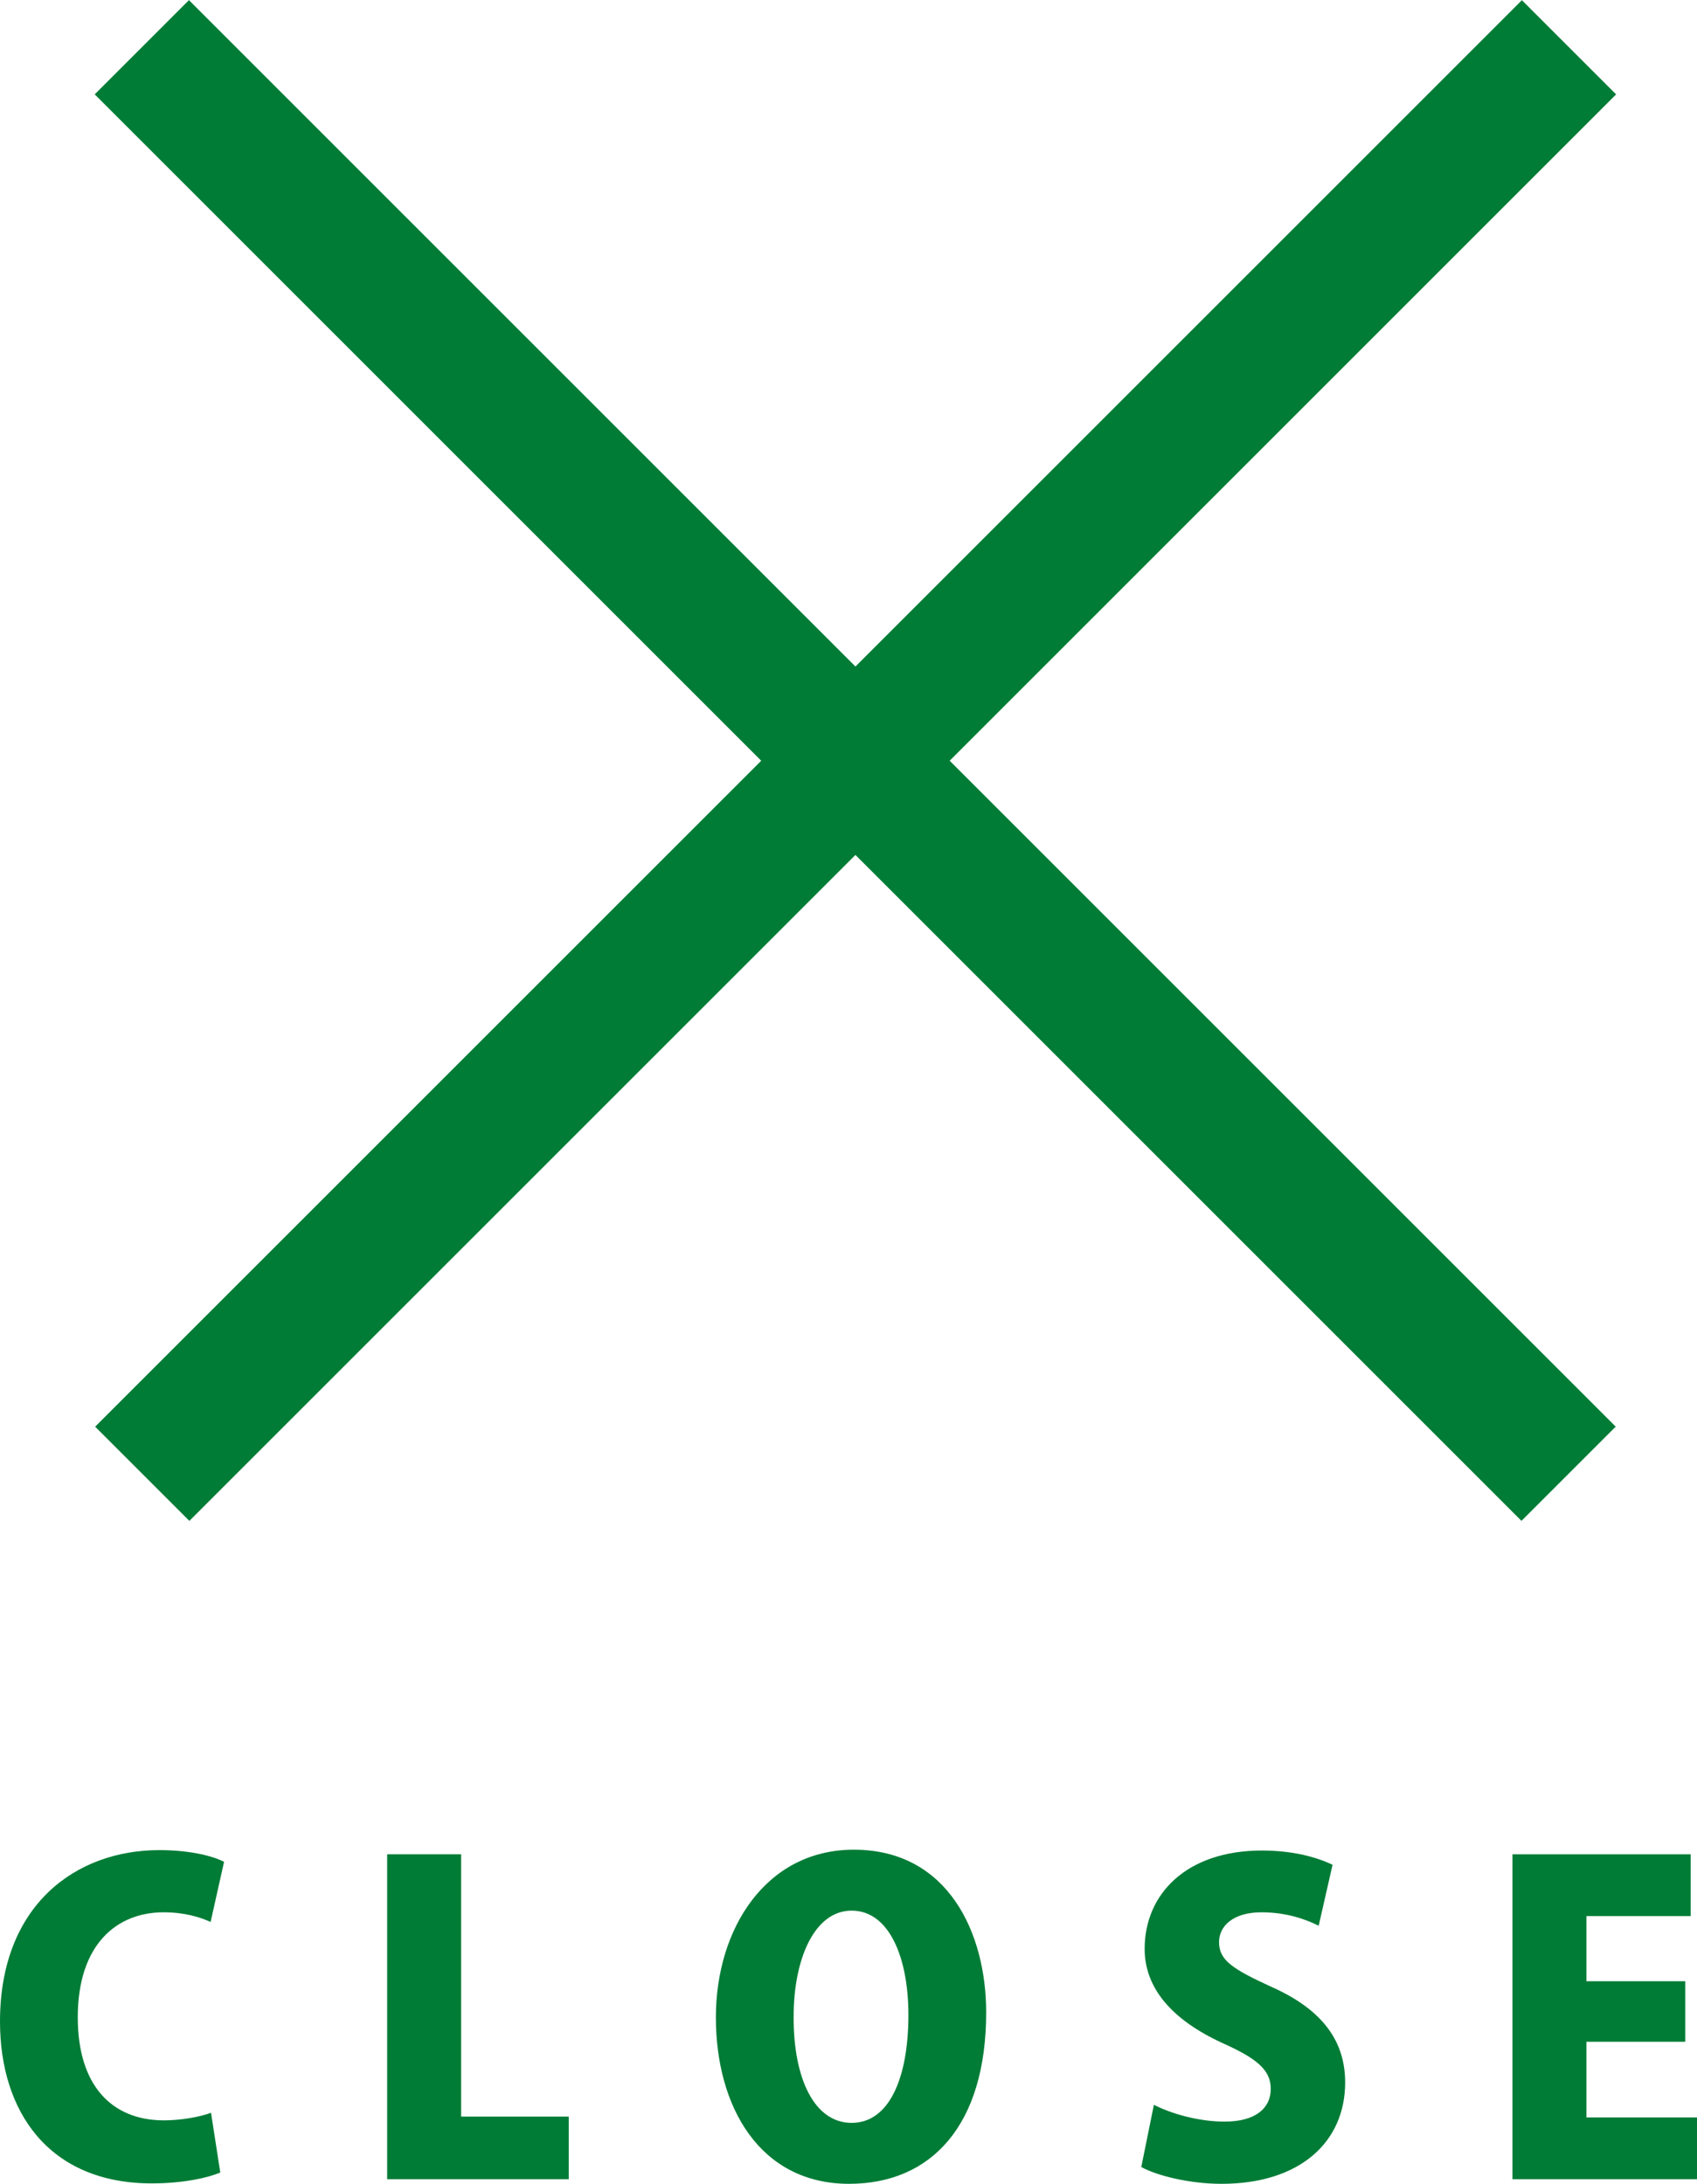 <?xml version="1.0" encoding="UTF-8"?><svg xmlns="http://www.w3.org/2000/svg" viewBox="0 0 40.37 51.96"><defs><style>.cls-1 {
        fill: #007c36;
        stroke-width: 0px;
      }</style></defs><g><rect class="cls-1" x="-3.65" y="16.51" width="48" height="3.17" transform="translate(-6.83 19.69) rotate(-45)"/><rect class="cls-1" x="-3.65" y="16.51" width="48" height="3.17" transform="translate(18.75 -9.09) rotate(45)"/><g><path class="cls-1" d="M5.24,51.69c-.27.12-.87.26-1.63.26-2.45,0-3.61-1.71-3.61-3.85,0-2.77,1.8-4.08,3.79-4.08.78,0,1.32.16,1.54.28l-.32,1.43c-.26-.12-.63-.23-1.12-.23-1.11,0-2.04.76-2.04,2.5,0,1.61.8,2.45,2.05,2.45.4,0,.85-.08,1.12-.18l.22,1.42Z"/><path class="cls-1" d="M13.53,51.85h-4.32v-7.73h1.76v6.24h2.56v1.49Z"/><path class="cls-1" d="M23.46,47.88c0,2.69-1.31,4.08-3.26,4.08-2.13,0-3.17-1.84-3.17-3.96s1.2-3.99,3.28-3.99c2.25,0,3.15,1.99,3.15,3.87ZM18.88,47.97c-.01,1.48.49,2.54,1.38,2.54s1.35-1.06,1.35-2.57c0-1.35-.45-2.48-1.35-2.48s-1.38,1.18-1.38,2.51Z"/><path class="cls-1" d="M31.37,45.82c-.28-.14-.74-.32-1.36-.32-.68,0-1.01.33-1.01.71,0,.43.32.64,1.26,1.07,1.23.55,1.74,1.31,1.74,2.27,0,1.41-1.07,2.41-2.94,2.41-.78,0-1.55-.2-1.91-.4l.3-1.48c.41.21,1.06.4,1.68.4.74,0,1.1-.32,1.1-.78s-.35-.73-1.15-1.09c-1.22-.56-1.85-1.32-1.85-2.24,0-1.31,1-2.34,2.79-2.34.74,0,1.31.16,1.68.34l-.33,1.45Z"/><path class="cls-1" d="M40.37,51.85h-4.39v-7.73h4.24v1.47h-2.48v1.55h2.35v1.44h-2.35v1.8h2.63v1.47Z"/></g></g></svg>
